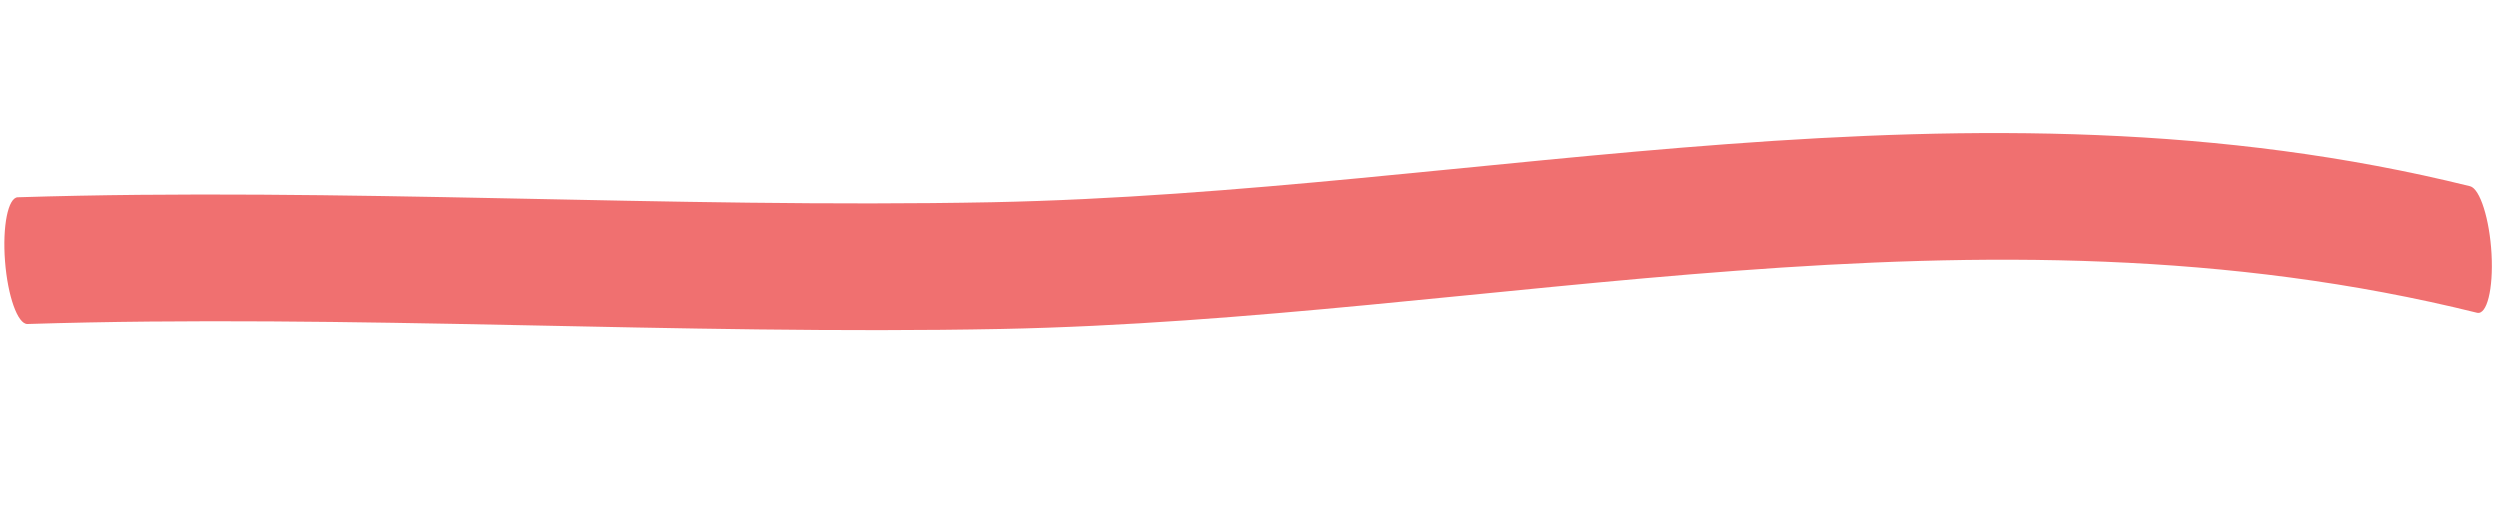 <svg width="120" height="25" viewBox="0 0 120 25" fill="none" xmlns="http://www.w3.org/2000/svg">
<path fill-rule="evenodd" clip-rule="evenodd" d="M118.568 8.94C94.575 2.994 71.163 9.232 47.627 9.707C32.063 10.009 16.391 8.985 0.852 9.469C0.387 9.486 0.112 10.854 0.241 12.537C0.37 14.22 0.853 15.569 1.318 15.552C16.855 15.068 32.525 16.093 48.088 15.79C71.582 15.319 94.948 9.074 118.899 15.013C119.373 15.128 119.684 13.869 119.594 12.193C119.502 10.517 119.041 9.065 118.568 8.94Z" fill="#F07070"/>
</svg>
